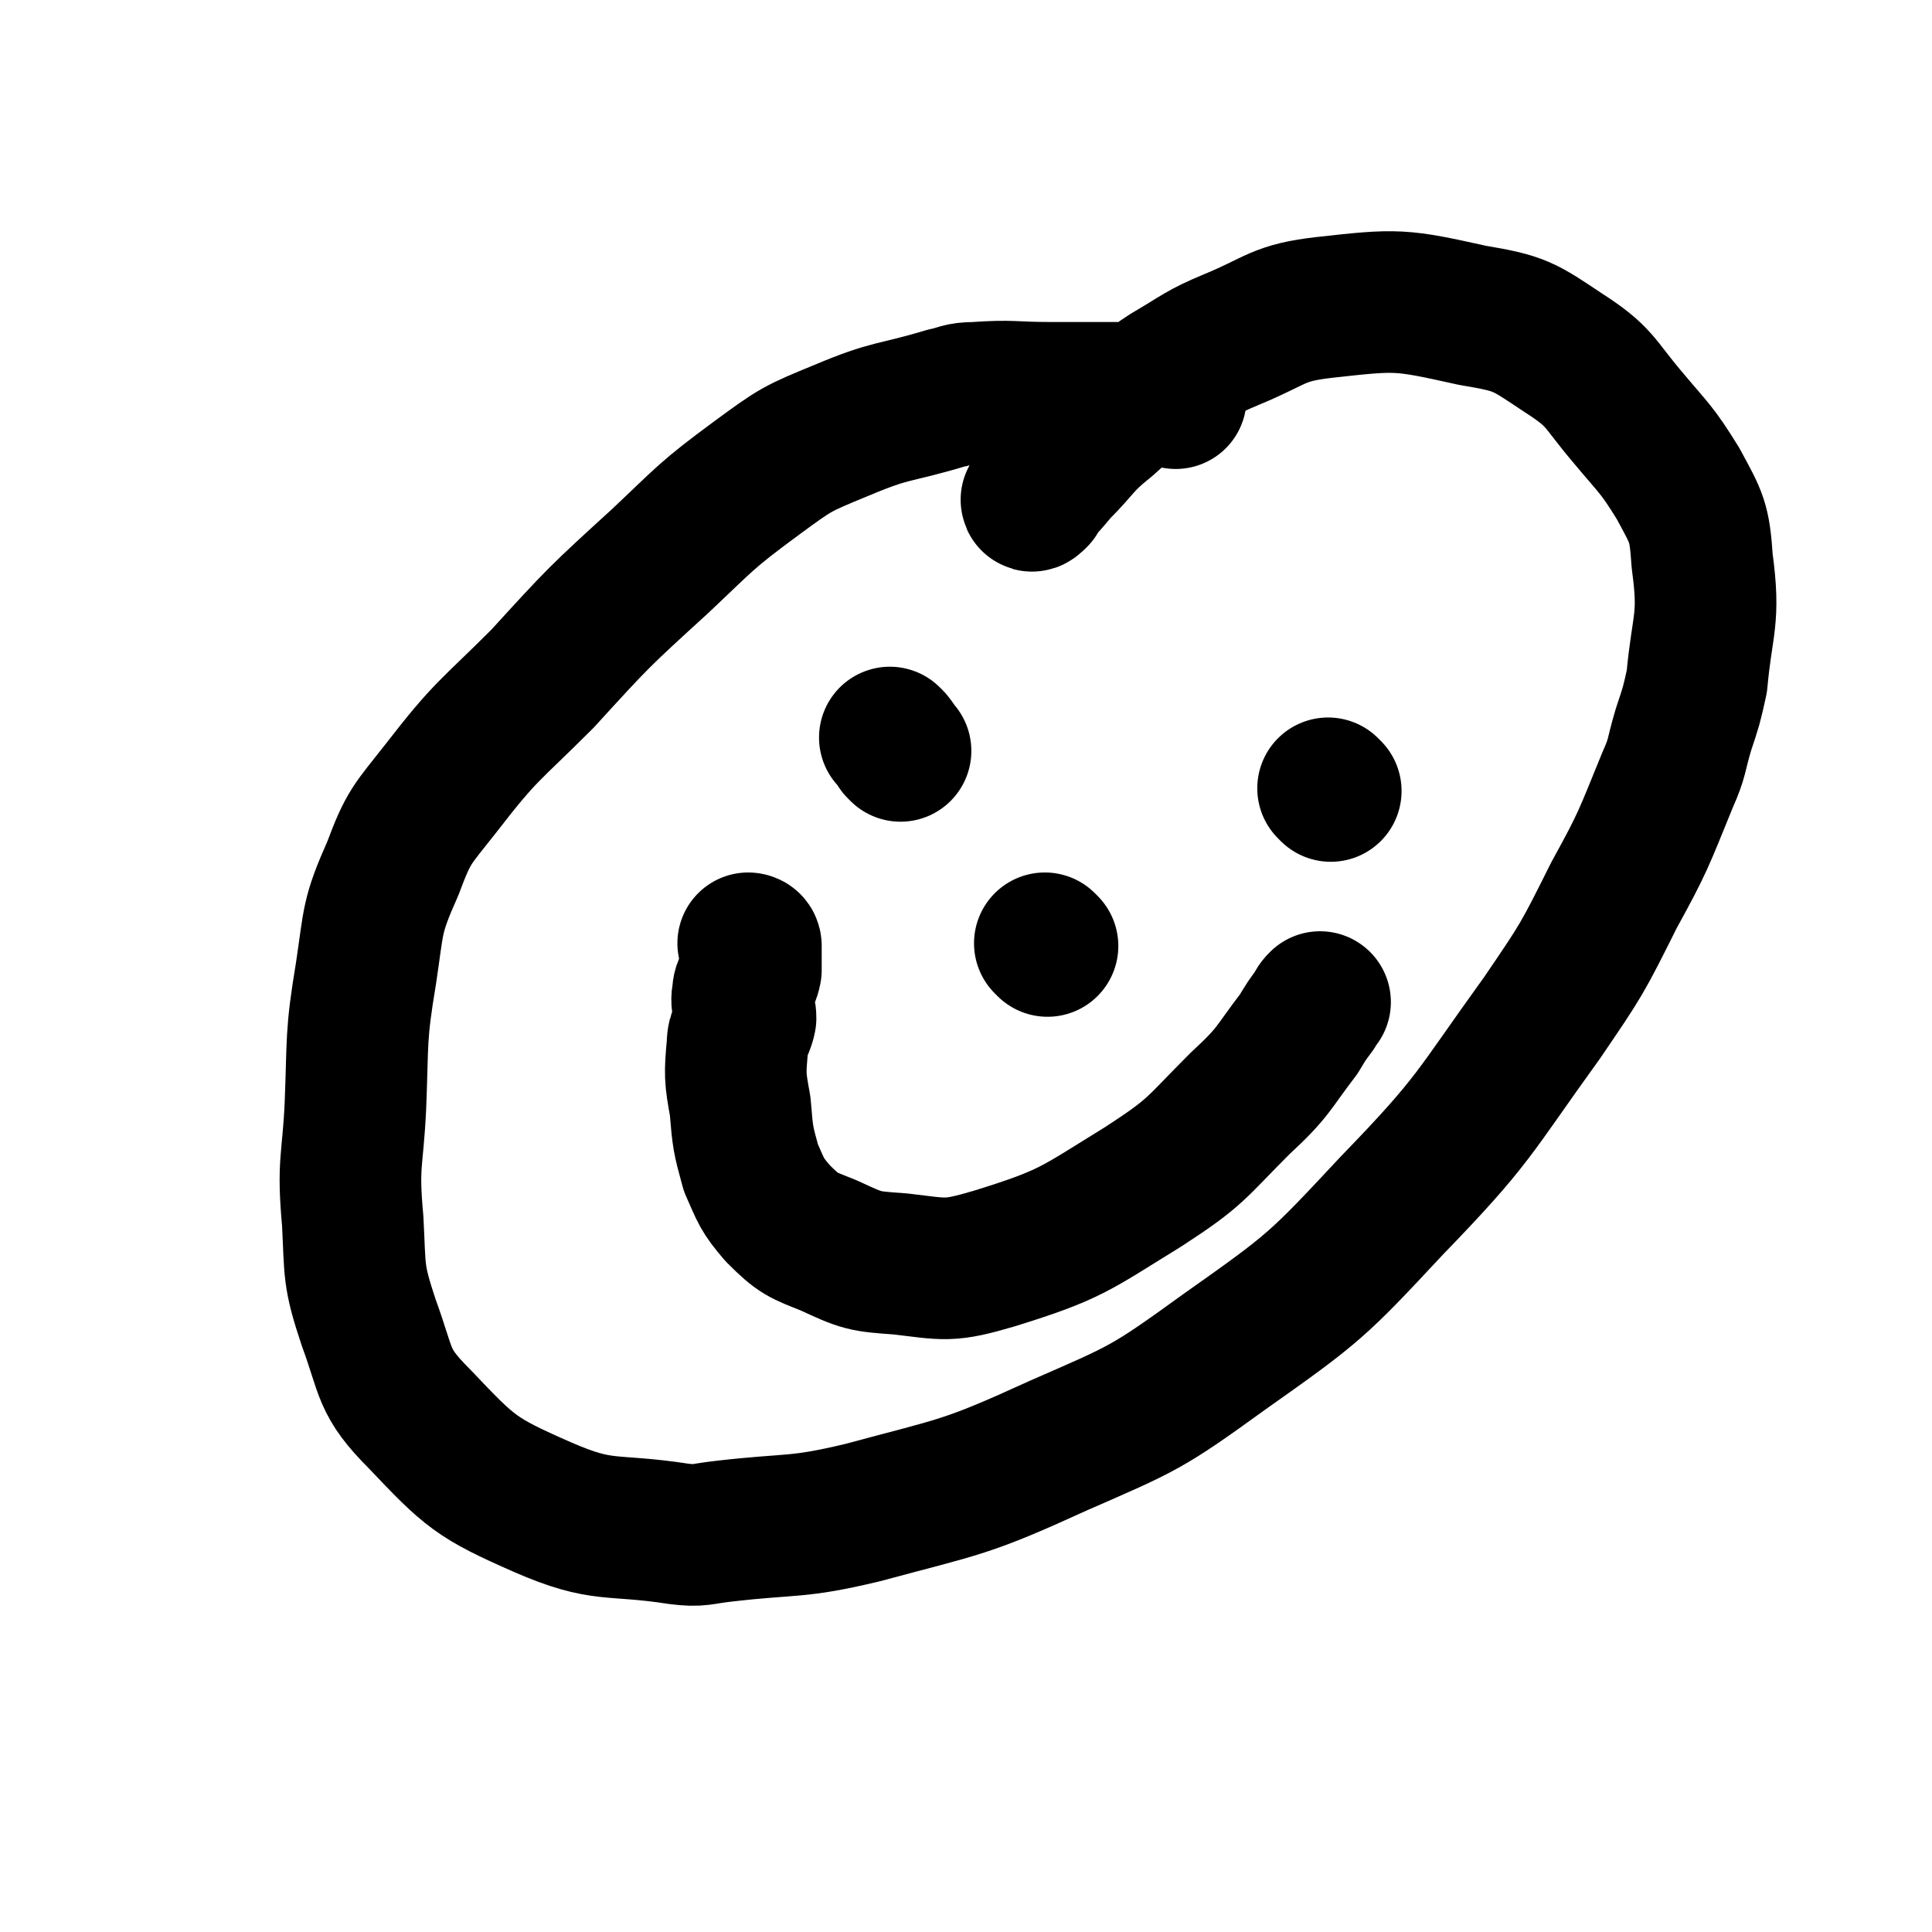 <svg viewBox='0 0 723 723' version='1.1' xmlns='http://www.w3.org/2000/svg' xmlns:xlink='http://www.w3.org/1999/xlink'><g fill='none' stroke='#000000' stroke-width='53' stroke-linecap='round' stroke-linejoin='round'><path d='M440,149c0,0 -1,-1 -1,-1 0,0 0,1 1,1 0,0 0,0 0,0 0,0 -1,-1 -1,-1 0,0 0,1 1,1 0,0 0,0 0,0 0,0 -1,-1 -1,-1 0,0 0,1 1,1 0,0 0,0 0,0 0,0 -1,-1 -1,-1 0,0 1,1 1,1 -3,-1 -3,-1 -6,-2 -2,0 -2,0 -5,0 -7,0 -7,0 -14,0 -11,0 -11,0 -22,0 -14,0 -14,-1 -28,0 -6,0 -6,1 -11,2 -20,6 -20,4 -39,12 -17,7 -17,7 -32,18 -19,14 -19,15 -36,31 -23,21 -23,21 -44,44 -20,20 -21,19 -38,41 -11,14 -12,14 -18,30 -8,18 -7,19 -10,39 -4,24 -3,25 -4,50 -1,21 -3,21 -1,43 1,19 0,20 6,38 7,19 5,22 19,36 19,20 21,22 46,33 23,10 25,6 51,10 8,1 8,0 17,-1 26,-3 27,-1 52,-7 37,-10 38,-9 73,-25 32,-14 33,-14 62,-35 34,-24 35,-25 63,-55 31,-32 30,-34 56,-70 15,-22 15,-22 27,-46 11,-20 11,-21 20,-43 4,-9 3,-9 6,-19 3,-9 3,-9 5,-18 2,-22 5,-23 2,-45 -1,-15 -2,-16 -9,-29 -8,-13 -9,-13 -19,-25 -11,-13 -10,-15 -24,-24 -15,-10 -16,-11 -34,-14 -27,-6 -28,-6 -55,-3 -18,2 -18,5 -35,12 -12,5 -12,6 -24,13 -12,8 -12,8 -23,18 -10,8 -9,9 -18,18 -5,6 -6,7 -10,11 0,1 1,0 2,-1 '/><path d='M498,296c0,0 -1,-1 -1,-1 0,0 0,0 1,1 0,0 0,0 0,0 0,0 -1,-1 -1,-1 0,0 0,0 1,1 0,0 0,0 0,0 '/><path d='M334,277c0,0 -1,-1 -1,-1 0,0 0,0 1,1 0,0 0,0 0,0 0,0 -1,-1 -1,-1 1,1 2,2 3,4 0,0 0,0 1,1 '/><path d='M281,354c0,0 -1,-1 -1,-1 0,0 0,0 1,1 0,0 0,0 0,0 0,0 -1,-1 -1,-1 0,0 0,0 1,1 0,0 0,0 0,0 0,0 -1,-1 -1,-1 0,0 0,0 1,1 0,0 0,0 0,0 0,0 -1,-1 -1,-1 0,0 1,0 1,1 0,4 0,5 0,9 -1,5 -3,5 -3,9 -1,4 1,5 1,9 -1,5 -3,5 -3,10 -1,11 -1,12 1,23 1,12 1,12 4,23 4,9 4,10 10,17 8,8 9,8 19,12 13,6 13,6 27,7 17,2 18,3 35,-2 29,-9 30,-11 56,-27 20,-13 19,-14 36,-31 13,-12 12,-13 22,-26 3,-5 3,-5 6,-9 1,-2 1,-2 2,-3 0,0 0,0 0,0 '/><path d='M392,354c0,0 -1,-1 -1,-1 0,0 0,0 1,1 0,0 0,0 0,0 0,0 -1,-1 -1,-1 0,0 0,0 1,1 0,0 0,0 0,0 '/></g>
</svg>
